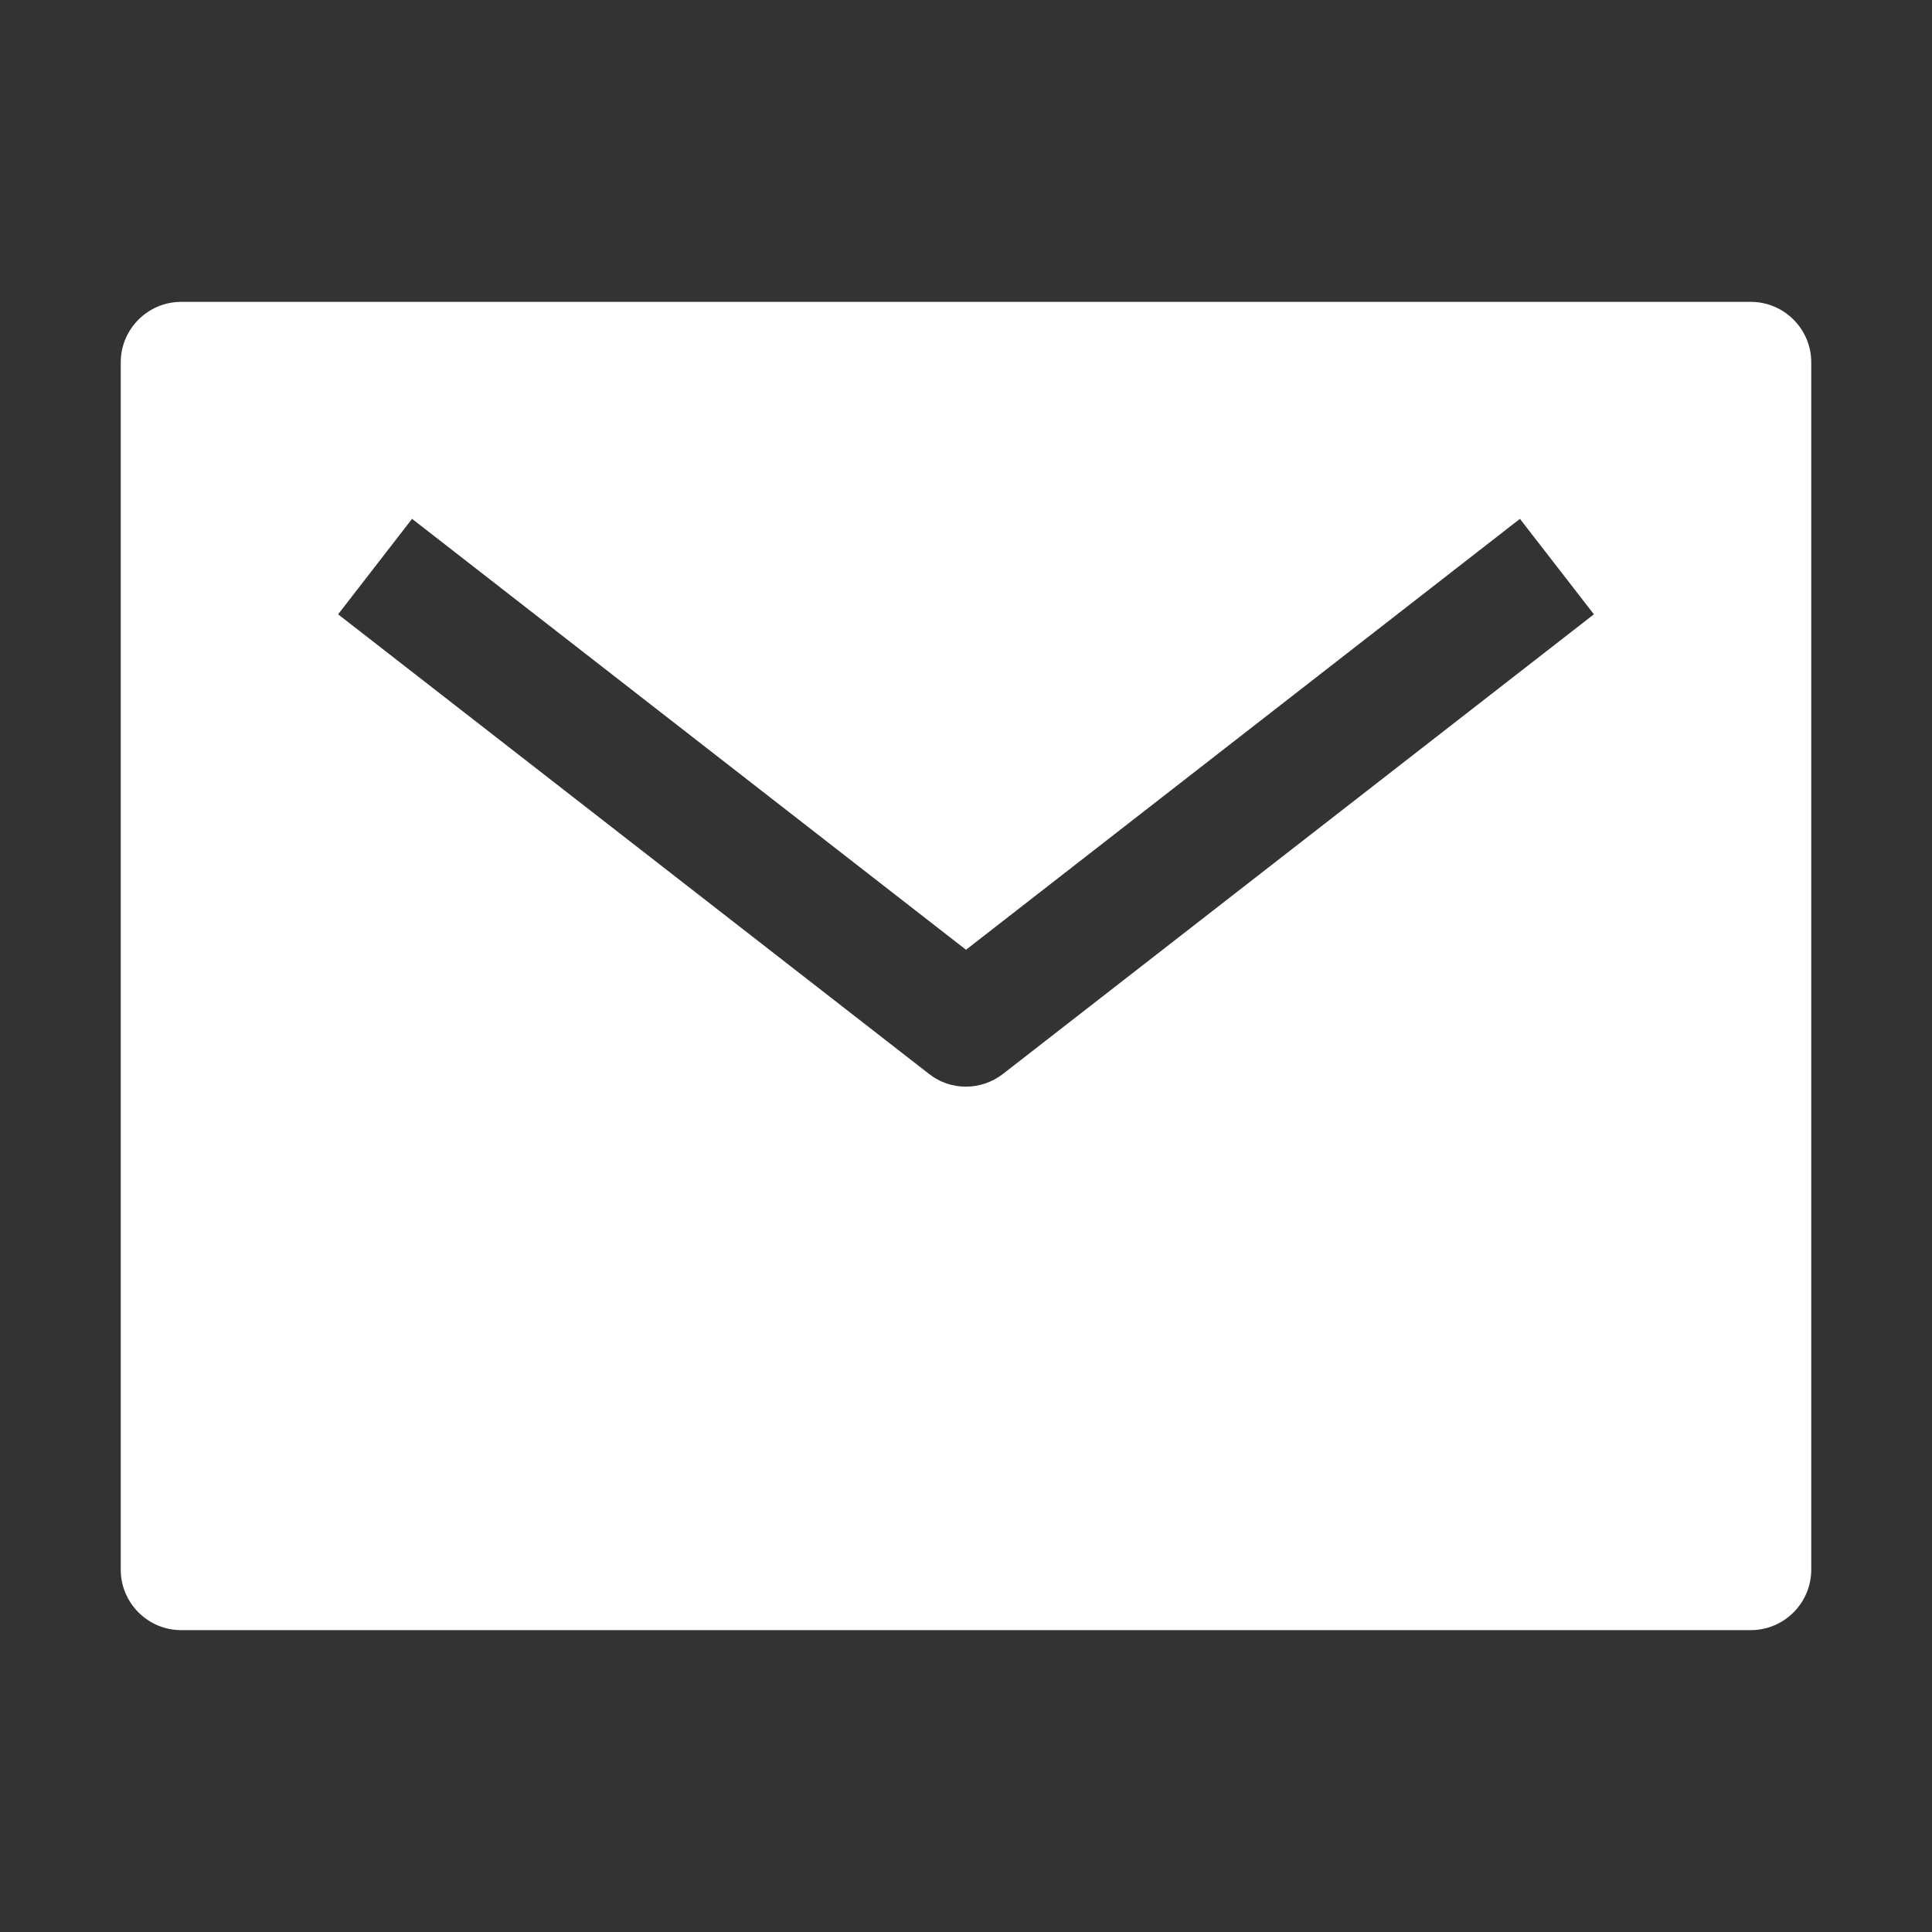 <?xml version="1.0" encoding="utf-8"?>
<!-- Generator: Adobe Illustrator 27.0.1, SVG Export Plug-In . SVG Version: 6.00 Build 0)  -->
<svg version="1.1" id="Layer_1" xmlns="http://www.w3.org/2000/svg" xmlns:xlink="http://www.w3.org/1999/xlink" x="0px" y="0px"
	 viewBox="0 0 512 512" style="enable-background:new 0 0 512 512;" xml:space="preserve">
<rect x="0" y="0" width="512" height="512" fill="#333333" stroke="none"/>
<style type="text/css">
	.st0{fill:#FFFFFF;}
</style>
<path class="st0" d="M464,80H48c-8.8,0-16,7.2-16,16v320c0,8.8,7.2,16,16,16h416c8.8,0,16-7.2,16-16V96C480,87.2,472.8,80,464,80z
	 M265.8,284.6c-5.8,4.5-13.9,4.5-19.6,0L89.6,162.8l19.6-25.3L256,251.7l146.8-114.2l19.6,25.3L265.8,284.6z"/>
</svg>
